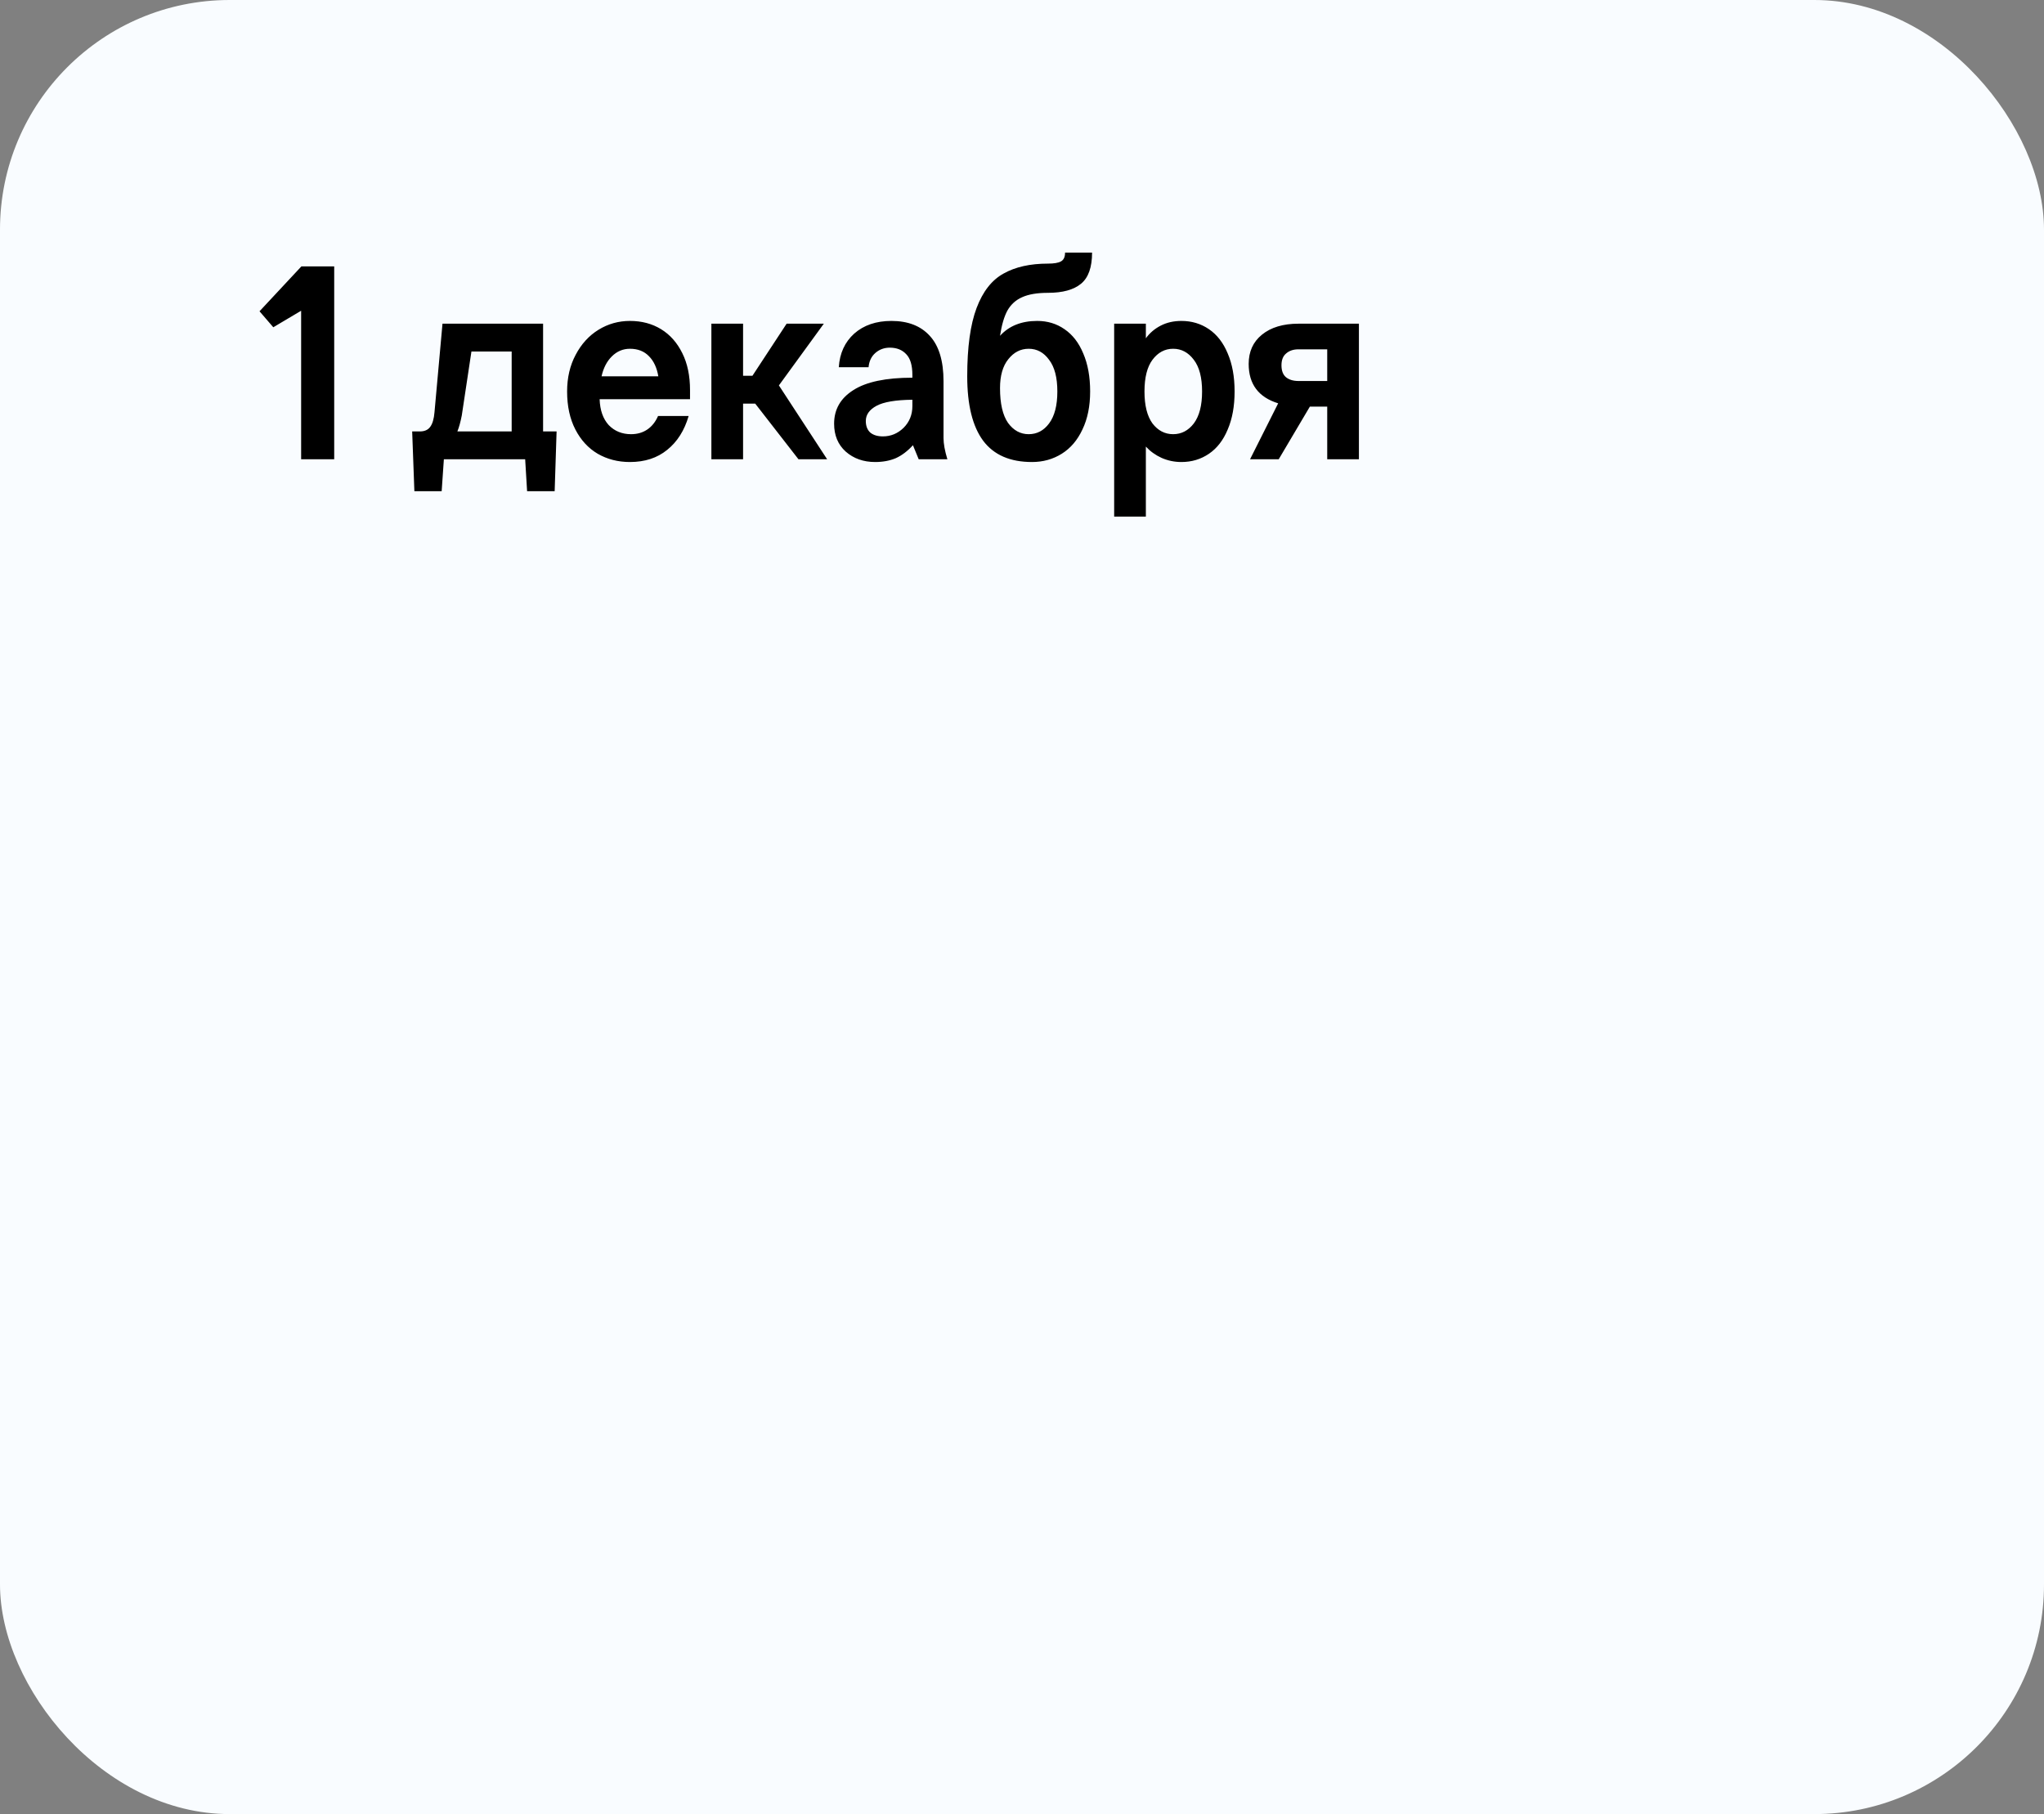 <?xml version="1.0" encoding="UTF-8"?> <svg xmlns="http://www.w3.org/2000/svg" width="89" height="79" viewBox="0 0 89 79" fill="none"><rect x="0" y="0" width="89" height="79" fill="#808080" stroke="none"/><rect width="89" height="79" rx="10" fill="#F9FCFF"></rect><path d="M14.552 11.6V20H13.112V13.532L11.9 14.252L11.3 13.556L13.124 11.6H14.552ZM24.235 18.788L24.151 21.392H22.951L22.867 20H19.327L19.231 21.392H18.043L17.947 18.788H18.283C18.483 18.788 18.631 18.724 18.727 18.596C18.831 18.46 18.895 18.244 18.919 17.948L19.267 14.096H23.647V18.788H24.235ZM22.279 18.788V15.308H20.527L20.107 18.092C20.051 18.38 19.987 18.612 19.915 18.788H22.279ZM27.429 20.12C26.909 20.12 26.441 20 26.025 19.76C25.617 19.52 25.293 19.168 25.053 18.704C24.813 18.24 24.693 17.688 24.693 17.048C24.693 16.448 24.817 15.916 25.065 15.452C25.313 14.98 25.645 14.616 26.061 14.36C26.477 14.104 26.933 13.976 27.429 13.976C27.941 13.976 28.393 14.096 28.785 14.336C29.177 14.576 29.485 14.924 29.709 15.38C29.933 15.828 30.045 16.364 30.045 16.988V17.384H26.109C26.125 17.864 26.257 18.24 26.505 18.512C26.761 18.776 27.085 18.908 27.477 18.908C27.749 18.908 27.985 18.84 28.185 18.704C28.385 18.568 28.541 18.372 28.653 18.116H29.985C29.801 18.748 29.489 19.24 29.049 19.592C28.617 19.944 28.077 20.12 27.429 20.12ZM28.665 16.388C28.601 16.012 28.465 15.72 28.257 15.512C28.049 15.296 27.773 15.188 27.429 15.188C27.125 15.188 26.861 15.3 26.637 15.524C26.421 15.74 26.273 16.028 26.193 16.388H28.665ZM34.767 20L32.883 17.576H32.355V20H30.975V14.096H32.355V16.364H32.763L34.251 14.096H35.871L33.915 16.784L36.015 20H34.767ZM40.002 20L39.751 19.388C39.519 19.644 39.27 19.832 39.007 19.952C38.742 20.064 38.443 20.12 38.106 20.12C37.594 20.12 37.166 19.968 36.822 19.664C36.486 19.36 36.319 18.956 36.319 18.452C36.319 17.828 36.599 17.34 37.158 16.988C37.718 16.628 38.575 16.448 39.727 16.448V16.328C39.727 15.912 39.639 15.612 39.462 15.428C39.286 15.236 39.047 15.14 38.742 15.14C38.502 15.14 38.294 15.216 38.118 15.368C37.943 15.52 37.843 15.728 37.819 15.992H36.523C36.562 15.384 36.786 14.896 37.194 14.528C37.611 14.16 38.151 13.976 38.815 13.976C39.535 13.976 40.09 14.192 40.483 14.624C40.883 15.056 41.083 15.716 41.083 16.604V19.076C41.083 19.324 41.139 19.632 41.251 20H40.002ZM38.443 19.004C38.786 19.004 39.087 18.88 39.343 18.632C39.599 18.376 39.727 18.06 39.727 17.684V17.408C38.998 17.416 38.478 17.504 38.166 17.672C37.855 17.84 37.699 18.06 37.699 18.332C37.699 18.548 37.763 18.716 37.891 18.836C38.026 18.948 38.211 19.004 38.443 19.004ZM44.935 20.12C43.983 20.12 43.275 19.812 42.811 19.196C42.347 18.572 42.115 17.636 42.115 16.388C42.115 15.124 42.251 14.132 42.523 13.412C42.795 12.692 43.187 12.192 43.699 11.912C44.211 11.624 44.855 11.48 45.631 11.48C45.895 11.48 46.083 11.448 46.195 11.384C46.315 11.32 46.375 11.192 46.375 11H47.551C47.551 11.64 47.391 12.092 47.071 12.356C46.751 12.62 46.271 12.752 45.631 12.752C45.159 12.752 44.783 12.816 44.503 12.944C44.231 13.064 44.019 13.256 43.867 13.52C43.723 13.784 43.615 14.152 43.543 14.624C43.935 14.192 44.475 13.976 45.163 13.976C45.611 13.976 46.007 14.096 46.351 14.336C46.703 14.576 46.975 14.928 47.167 15.392C47.367 15.856 47.467 16.408 47.467 17.048C47.467 17.688 47.355 18.24 47.131 18.704C46.915 19.168 46.615 19.52 46.231 19.76C45.847 20 45.415 20.12 44.935 20.12ZM44.791 18.908C45.151 18.908 45.447 18.752 45.679 18.44C45.919 18.12 46.039 17.656 46.039 17.048C46.039 16.44 45.919 15.98 45.679 15.668C45.447 15.348 45.151 15.188 44.791 15.188C44.439 15.188 44.143 15.34 43.903 15.644C43.663 15.94 43.543 16.36 43.543 16.904C43.543 17.576 43.659 18.08 43.891 18.416C44.131 18.744 44.431 18.908 44.791 18.908ZM48.513 14.096H49.893V14.732C50.061 14.5 50.277 14.316 50.541 14.18C50.805 14.044 51.105 13.976 51.441 13.976C51.889 13.976 52.289 14.096 52.641 14.336C52.993 14.576 53.265 14.928 53.457 15.392C53.657 15.856 53.757 16.408 53.757 17.048C53.757 17.688 53.657 18.24 53.457 18.704C53.265 19.168 52.993 19.52 52.641 19.76C52.289 20 51.889 20.12 51.441 20.12C51.137 20.12 50.849 20.06 50.577 19.94C50.313 19.82 50.085 19.656 49.893 19.448V22.496H48.513V14.096ZM51.081 18.908C51.441 18.908 51.741 18.752 51.981 18.44C52.221 18.12 52.341 17.656 52.341 17.048C52.341 16.44 52.221 15.98 51.981 15.668C51.741 15.348 51.441 15.188 51.081 15.188C50.721 15.188 50.421 15.348 50.181 15.668C49.949 15.98 49.833 16.44 49.833 17.048C49.833 17.656 49.949 18.12 50.181 18.44C50.421 18.752 50.721 18.908 51.081 18.908ZM59.17 14.096V20H57.79V17.708H57.034L55.678 20H54.43L55.654 17.564C54.798 17.3 54.37 16.728 54.37 15.848C54.37 15.312 54.562 14.888 54.946 14.576C55.338 14.256 55.87 14.096 56.542 14.096H59.17ZM57.79 15.212H56.542C56.318 15.212 56.138 15.272 56.002 15.392C55.866 15.504 55.798 15.676 55.798 15.908C55.798 16.14 55.862 16.312 55.99 16.424C56.126 16.536 56.31 16.592 56.542 16.592H57.79V15.212Z" fill="black"></path></svg> 